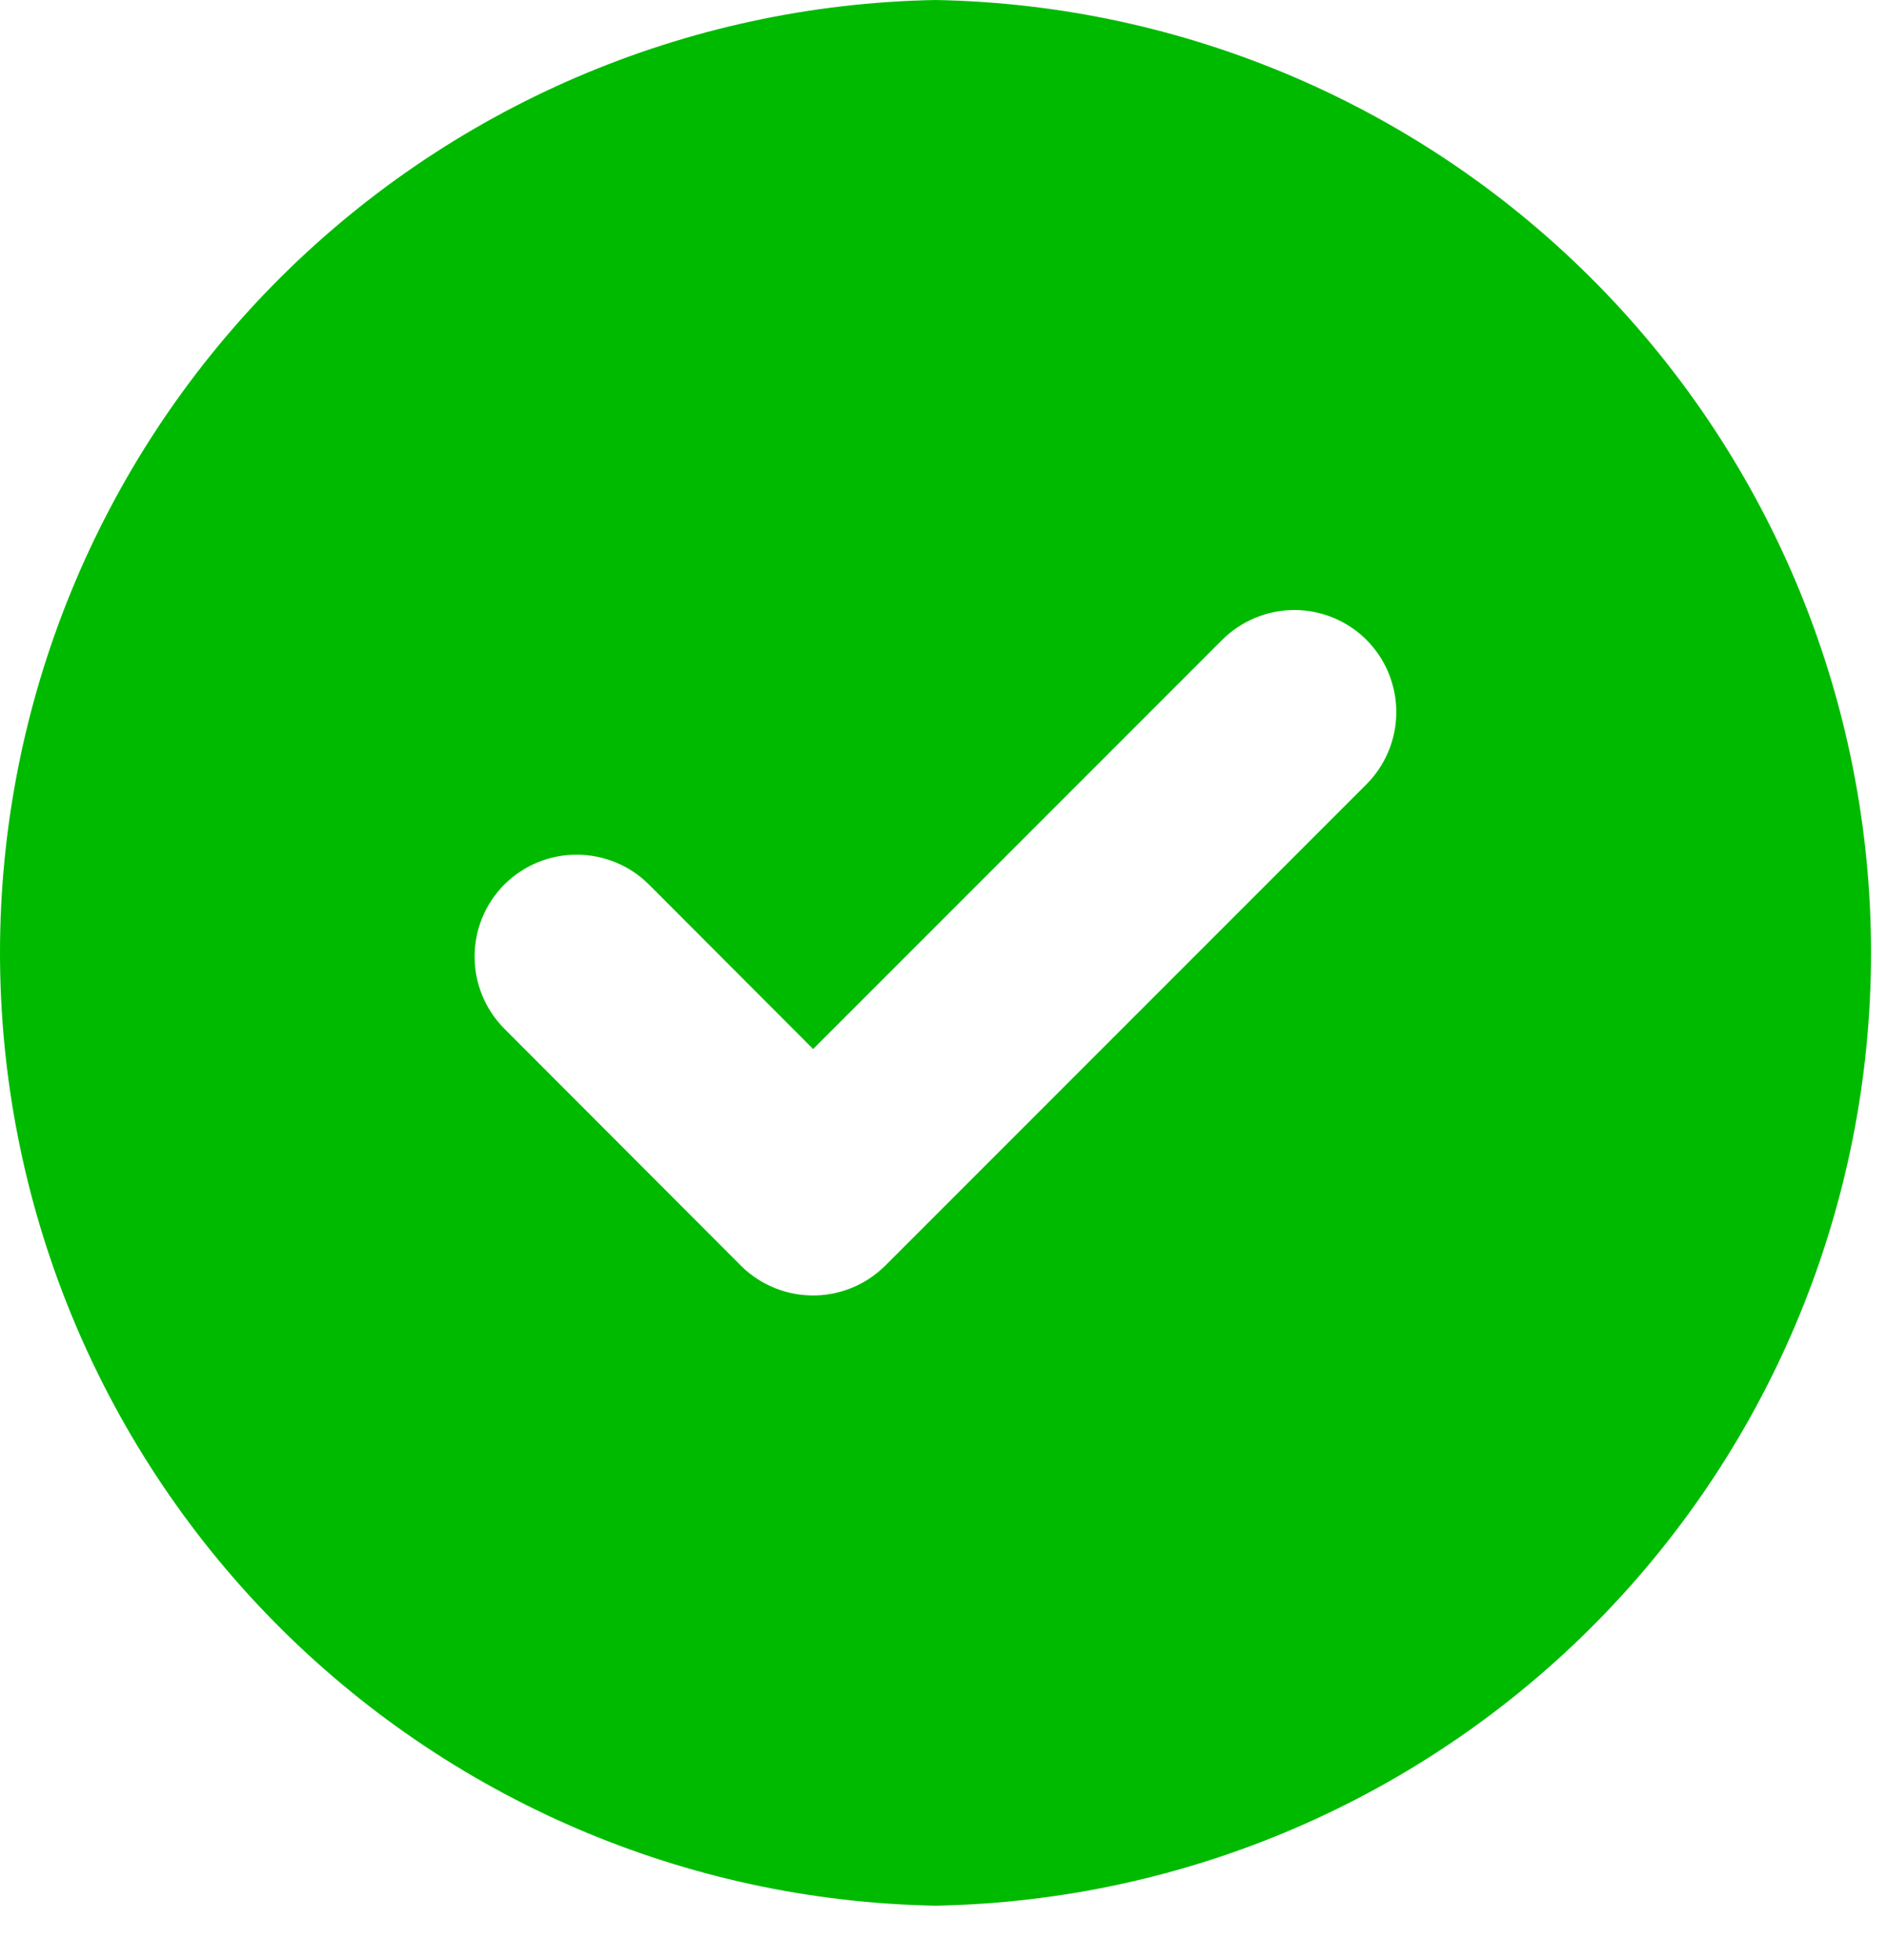 <?xml version="1.0" encoding="UTF-8"?>
<svg xmlns="http://www.w3.org/2000/svg" width="26" height="27" viewBox="0 0 26 27" fill="none">
  <path fill-rule="evenodd" clip-rule="evenodd" d="M12.89 0C16.33 0.062 19.608 1.472 22.019 3.927C24.429 6.382 25.78 9.685 25.78 13.125C25.78 16.566 24.429 19.868 22.019 22.323C19.608 24.778 16.33 26.188 12.89 26.25C9.45 26.188 6.172 24.778 3.761 22.323C1.351 19.868 0 16.566 0 13.125C0 9.685 1.351 6.382 3.761 3.927C6.172 1.472 9.45 0.062 12.89 0ZM10.164 17.389L6.95 14.171C6.687 13.907 6.539 13.55 6.539 13.177C6.539 12.804 6.687 12.447 6.95 12.183C7.214 11.92 7.572 11.773 7.945 11.773C8.318 11.773 8.676 11.92 8.94 12.183L11.204 14.45L16.84 8.814C17.104 8.551 17.462 8.403 17.834 8.403C18.207 8.403 18.564 8.551 18.828 8.814C19.091 9.078 19.239 9.436 19.239 9.809C19.239 10.181 19.091 10.539 18.828 10.803L12.197 17.434C12.062 17.568 11.902 17.674 11.726 17.744C11.55 17.814 11.361 17.849 11.171 17.844C10.981 17.84 10.794 17.797 10.621 17.719C10.448 17.641 10.293 17.528 10.164 17.389Z" fill="#00BA00"></path>
</svg>
